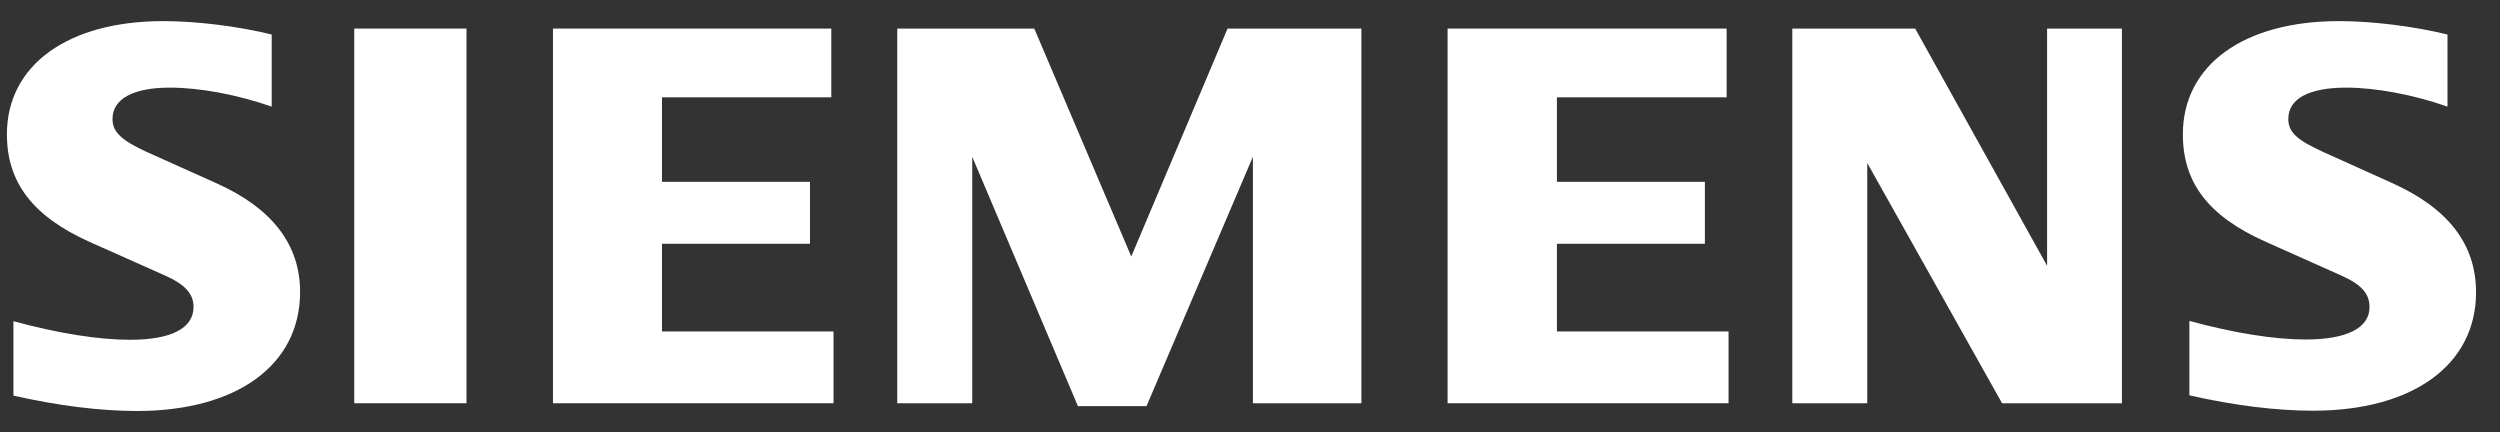 <svg width="81" height="14" viewBox="0 0 81 14" fill="none" xmlns="http://www.w3.org/2000/svg">
<rect x="0" y="0" width="81" height="14" fill="#333333" stroke="none"/>
<path fill-rule="evenodd" clip-rule="evenodd" d="M8.803 1.119V3.454C7.694 3.068 6.477 2.839 5.508 2.839C4.314 2.839 3.645 3.202 3.645 3.858C3.645 4.275 3.937 4.553 4.772 4.931L7.021 5.941C8.821 6.749 9.723 7.929 9.723 9.46C9.723 11.826 7.676 13.316 4.435 13.316C3.254 13.316 1.885 13.146 0.435 12.818V10.407C1.872 10.798 3.187 11.009 4.21 11.009C5.553 11.009 6.271 10.636 6.271 9.94C6.271 9.523 5.993 9.213 5.346 8.926L2.886 7.83C1.068 7.009 0.224 5.914 0.224 4.351C0.224 2.111 2.195 0.684 5.292 0.684C6.374 0.684 7.707 0.85 8.807 1.119H8.803Z" fill="white"/>
<path fill-rule="evenodd" clip-rule="evenodd" d="M11.478 0.926H15.114V13.065H11.478V0.926Z" fill="white"/>
<path fill-rule="evenodd" clip-rule="evenodd" d="M26.934 0.926V3.153H21.448V5.891H26.243V7.898H21.448V10.739H27.006V13.065H17.916V0.926H26.934Z" fill="white"/>
<path fill-rule="evenodd" clip-rule="evenodd" d="M44.109 0.926V13.065H40.594V5.079L37.147 13.159H34.925L31.5 5.079V13.065H29.071V0.926H33.511L36.653 8.311L39.773 0.926H44.109Z" fill="white"/>
<path fill-rule="evenodd" clip-rule="evenodd" d="M55.943 0.926V3.153H50.444V5.891H55.238V7.898H50.444V10.739H56.005V13.065H46.902V0.926H55.943Z" fill="white"/>
<path fill-rule="evenodd" clip-rule="evenodd" d="M68.75 0.926V13.065H64.867L60.499 5.281V13.065H58.071V0.926H62.052L66.326 8.612V0.926H68.75Z" fill="white"/>
<path fill-rule="evenodd" clip-rule="evenodd" d="M79.299 1.119V3.454C78.195 3.068 76.974 2.839 76.022 2.839C74.806 2.839 74.141 3.198 74.141 3.853C74.141 4.28 74.415 4.535 75.277 4.926L77.517 5.936C79.326 6.753 80.224 7.92 80.224 9.469C80.224 11.821 78.177 13.307 74.941 13.307C73.755 13.307 72.382 13.137 70.936 12.809V10.398C72.373 10.789 73.683 11 74.703 11C76.036 11 76.772 10.627 76.772 9.954C76.772 9.509 76.512 9.218 75.843 8.921L73.392 7.826C71.556 7.004 70.725 5.923 70.725 4.356C70.721 2.111 72.691 0.684 75.78 0.684C76.866 0.684 78.204 0.85 79.299 1.119Z" fill="white"/>
</svg>

